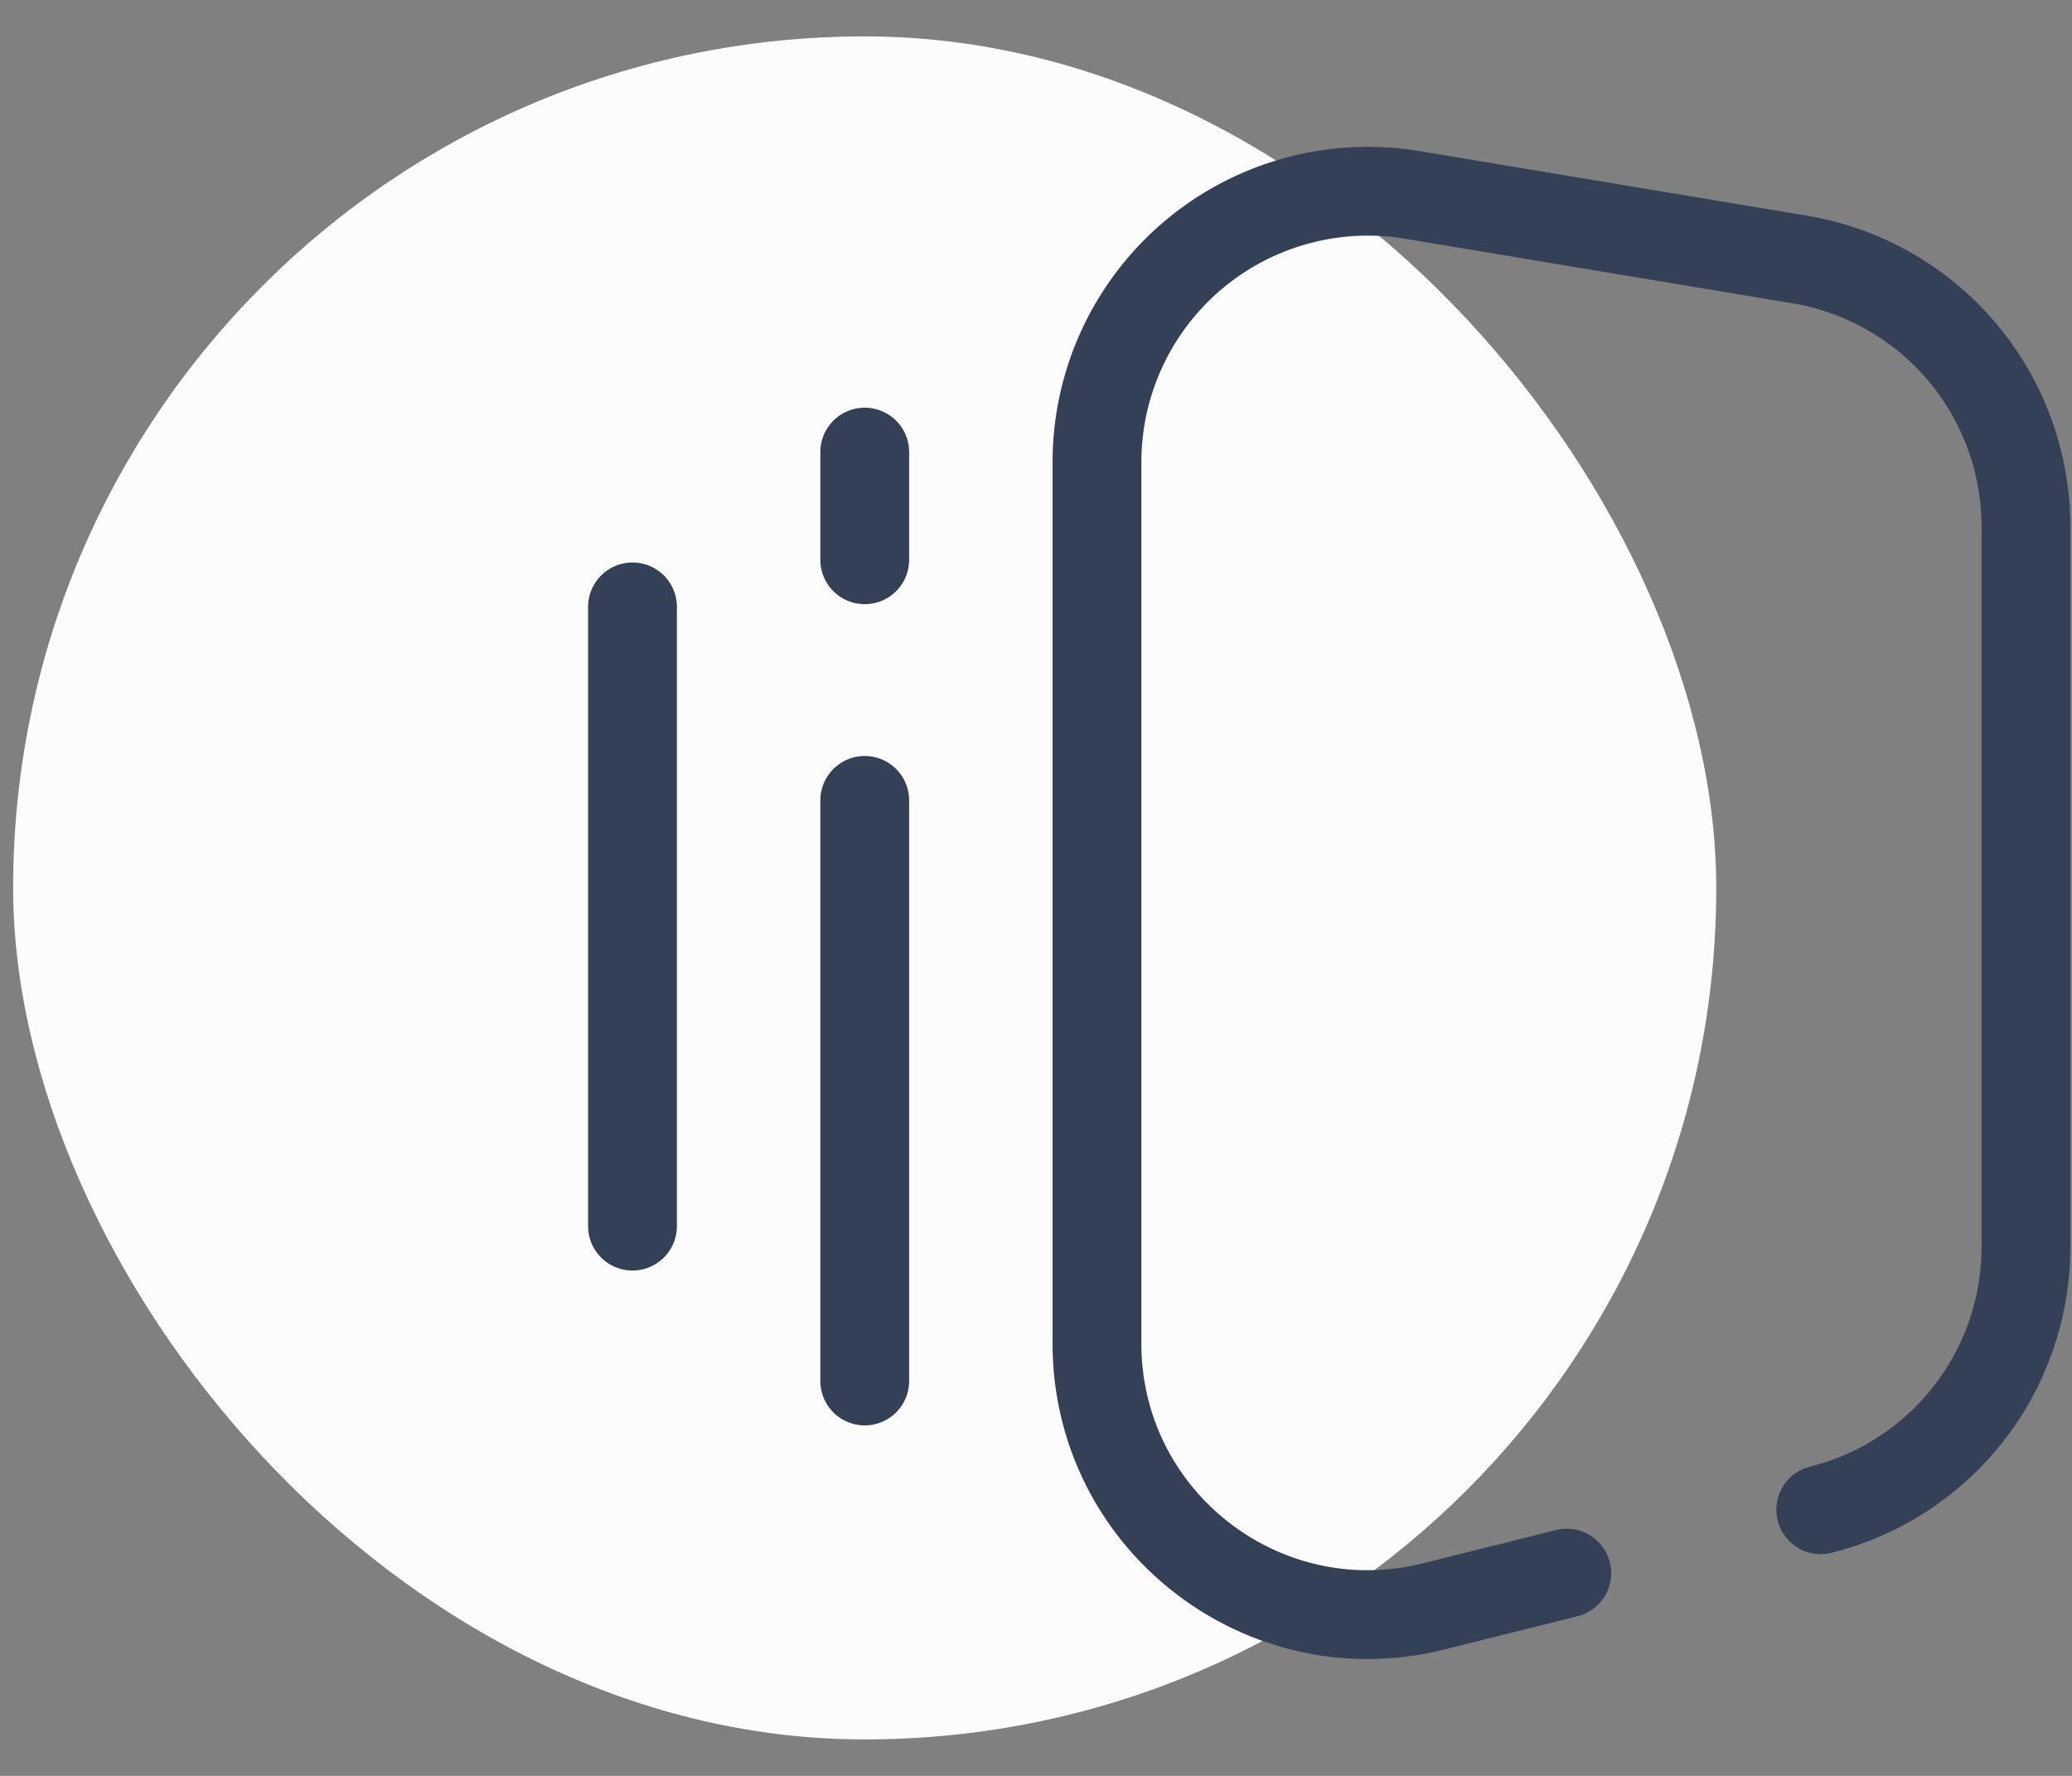 <svg width="35" height="30" fill="none" xmlns="http://www.w3.org/2000/svg"><rect width="100%" height="100%" fill="#808080" stroke="none"/><rect x=".222" y=".615" width="28.769" height="28.769" rx="14.385" fill="#FCFCFD"/><path d="M30.756 25.504a4.577 4.577 0 003.466-4.44V8.898a4.577 4.577 0 00-3.824-4.515l-6.538-1.09a4.577 4.577 0 00-5.33 4.515v14.889c0 2.978 2.798 5.162 5.687 4.44l1.635-.408.614-.154M14.607 7.637v1.819m0 13.873v-9.808m-3.923-3.269v10.461" stroke="#344055" stroke-width="1.5" stroke-linecap="round" stroke-linejoin="round"/></svg>